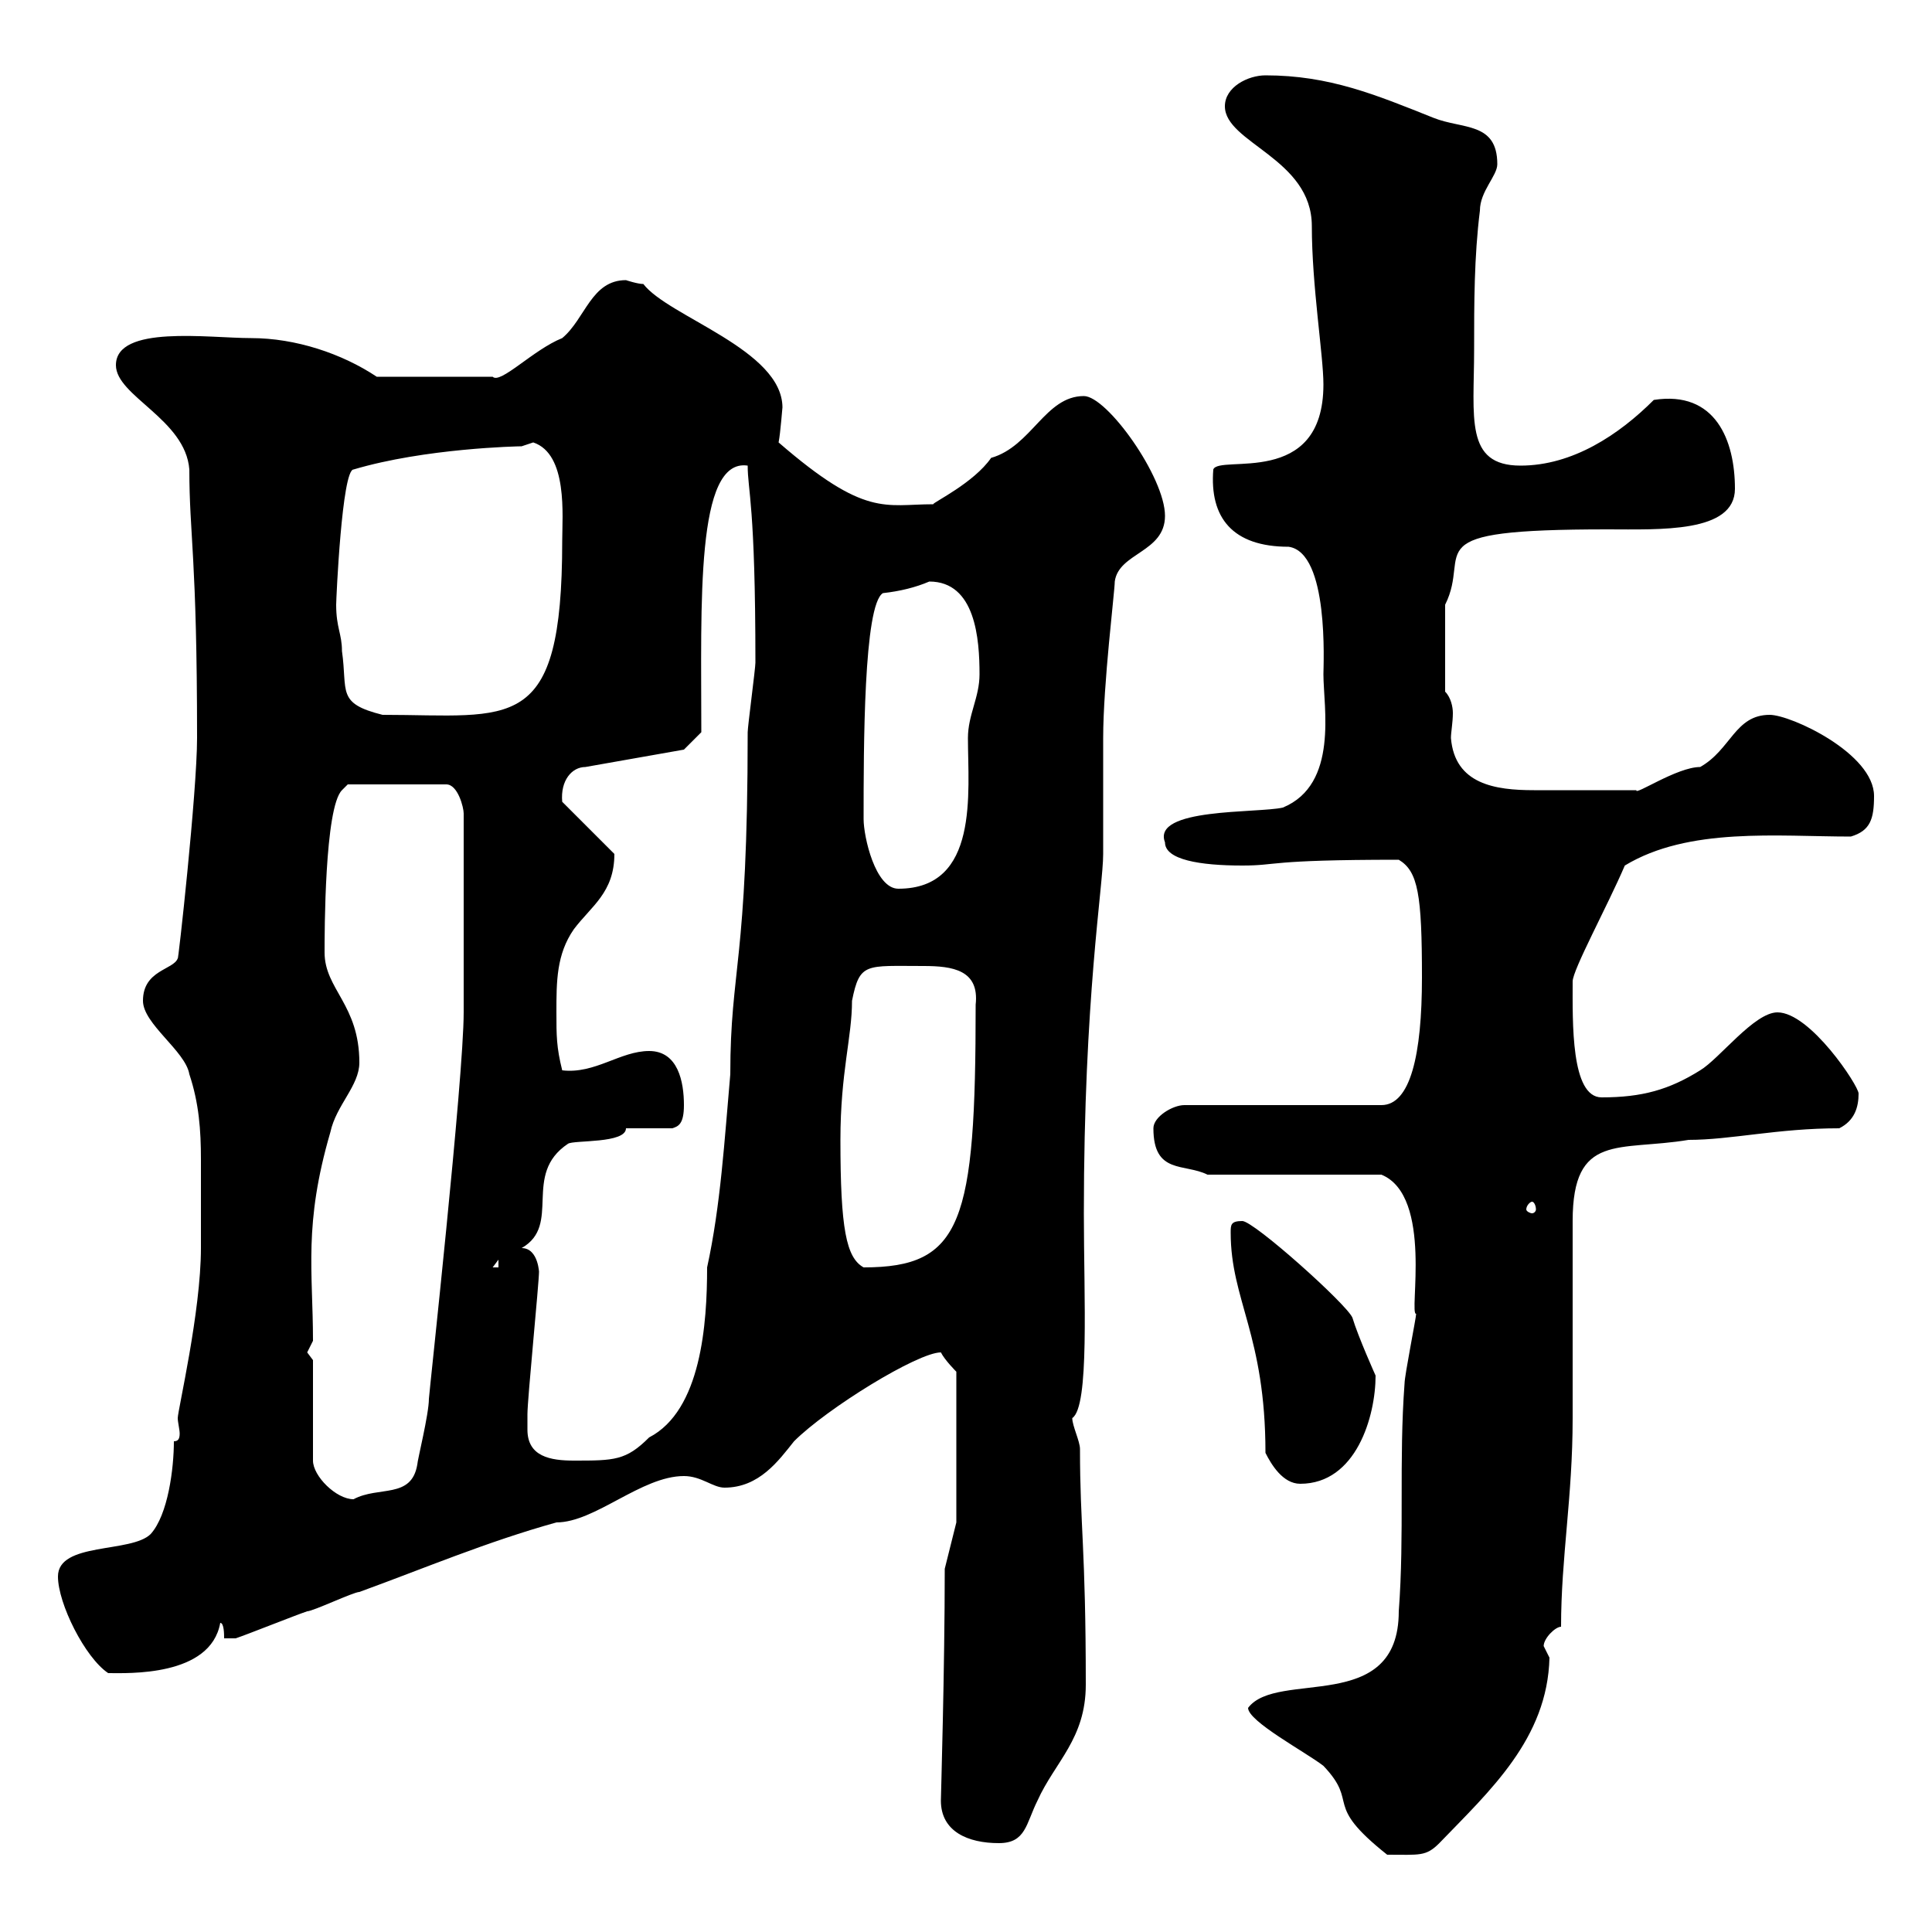 <svg xmlns="http://www.w3.org/2000/svg" xmlns:xlink="http://www.w3.org/1999/xlink" width="300" height="300"><path d="M193.80 265.20C193.80 267.30 202.80 272.10 205.50 274.20C211.20 280.20 205.20 279.90 215.40 288C220.50 288 221.40 288.30 223.50 286.20C231.30 278.10 240.30 270 240.60 257.40C240.60 257.40 239.70 255.60 239.70 255.60C239.70 254.40 241.50 252.60 242.40 252.60C242.40 241.80 244.20 232.50 244.20 220.20C244.20 217.20 244.20 192 244.20 189.60C244.20 175.80 251.40 178.80 262.20 177C268.80 177 276 175.20 285.60 175.20C288 174 288.60 171.90 288.60 169.80C288.60 168.60 281.10 157.20 276 157.20C272.40 157.20 267 164.40 264 166.20C259.20 169.20 255 170.40 248.70 170.40C243.90 170.40 244.20 158.70 244.20 152.40C244.20 150.60 249.60 140.70 252.30 134.40C262.20 128.40 276 129.90 287.40 129.90C290.40 129 291 127.20 291 123.60C291 117 278.10 111 274.80 111C269.40 111 268.80 116.40 264 119.10C260.40 119.10 253.80 123.60 254.10 122.70C249.60 122.70 243 122.70 238.20 122.70C232.20 122.70 225.90 121.80 225.30 114.60C225.30 113.70 225.60 112.20 225.60 110.70C225.60 109.80 225.30 108.30 224.40 107.40L224.40 93.90C228.60 85.50 219 82.20 249.60 82.20C257.70 82.20 269.40 82.80 269.40 75.90C269.40 68.40 266.40 60.60 256.80 62.10C251.40 67.50 244.20 72.30 236.10 72.30C227.40 72.30 228.90 64.80 228.90 54.30C228.90 47.10 228.90 39.90 229.80 32.70C229.80 29.70 232.50 27.30 232.50 25.50C232.50 18.90 227.10 20.10 222.60 18.30C213.60 14.70 206.40 11.70 196.50 11.70C193.80 11.70 190.20 13.50 190.20 16.50C190.20 22.20 203.70 24.60 203.70 35.10C203.70 44.40 205.50 55.20 205.50 59.70C205.50 75.90 189.30 70.50 188.40 72.90C187.80 80.40 191.40 84.90 200.10 84.90C206.40 85.80 205.50 103.20 205.50 104.70C205.50 109.80 207.90 121.80 199.20 125.40C195.30 126.30 178.80 125.40 180.90 130.80C180.90 133.50 186.30 134.40 192.90 134.40C198.60 134.40 196.50 133.50 217.20 133.50C220.20 135.30 220.80 138.90 220.80 151.80C220.80 163.80 219 171.60 214.50 171.60L183.90 171.60C182.10 171.60 179.10 173.40 179.10 175.20C179.10 182.40 183.90 180.60 187.50 182.40L214.50 182.40C222.60 185.70 218.70 204.30 219.90 204C219.90 204.60 218.10 213.60 218.10 214.80C217.20 226.80 218.10 238.20 217.20 250.20C217.20 266.40 198.30 259.20 193.80 265.20ZM146.10 279.60C146.10 284.40 150.30 286.20 155.10 286.20C159.30 286.20 159.30 283.20 161.10 279.60C163.80 273.60 168.60 270 168.60 261.60C168.60 240.30 167.70 237 167.70 225C167.70 223.80 166.50 221.40 166.50 220.20C169.20 218.40 168.30 201.60 168.30 188.40C168.30 154.80 171.30 137.70 171.30 132.60C171.30 130.80 171.30 116.40 171.30 114.60C171.30 106.20 173.10 91.80 173.10 90.30C173.70 85.80 180.90 85.80 180.90 80.10C180.90 74.10 171.90 61.50 168.30 61.50C162.30 61.50 160.20 69.30 153.90 71.10C151.20 75 144.90 78 144.90 78.30C137.40 78.30 134.40 80.40 120.90 68.70C121.20 67.20 121.50 63 121.50 63.30C121.50 54.30 103.80 49.20 99.90 44.10C99 44.10 97.20 43.50 97.20 43.50C91.80 43.50 90.90 49.50 87.30 52.50C82.80 54.30 77.70 59.70 76.50 58.50L58.50 58.50C53.10 54.90 45.90 52.50 39 52.50C32.40 52.50 18 50.40 18 56.70C18 61.50 28.80 65.10 29.40 72.90C29.40 83.10 30.60 86.40 30.60 114.60C30.60 123 27.60 150 27.60 148.80C27 150.60 22.20 150.60 22.20 155.40C22.20 159 28.80 163.20 29.40 166.80C30.90 171.30 31.20 175.50 31.20 180C31.20 184.80 31.20 189.60 31.20 193.80C31.20 203.70 27.60 219 27.60 220.20C27.60 220.80 27.90 222 27.90 222.60C27.90 223.50 27.60 223.80 27 223.80C27 228 26.10 235.20 23.40 238.20C20.40 241.20 9 239.40 9 244.80C9 249 13.20 257.40 16.80 259.80C19.80 259.80 32.70 260.40 34.20 252C34.80 252 34.80 253.80 34.80 254.40L36.60 254.40C38.40 253.80 45.90 250.80 47.70 250.20C48.60 250.20 54.90 247.20 55.80 247.20C65.70 243.60 75.60 239.40 86.40 236.40C92.40 236.40 99.60 229.20 106.20 229.20C108.90 229.20 110.70 231 112.50 231C117.90 231 120.90 226.80 123.30 223.80C128.40 218.70 142.50 210 146.10 210C146.70 211.20 148.50 213 148.50 213L148.50 236.40L146.70 243.60C146.70 259.20 146.10 279 146.10 279.60ZM48.60 211.20C48.60 211.20 47.70 210 47.70 210C47.70 210 48.60 208.20 48.60 208.20C48.60 197.40 47.10 190.20 51.30 175.80C52.20 171.60 55.80 168.60 55.80 165C55.80 156 50.40 153.60 50.40 147.90C50.40 144.90 50.40 125.40 53.10 122.70C53.10 122.70 54 121.80 54 121.80L69.30 121.80C71.10 121.80 72 125.40 72 126.30L72 157.20C72 167.40 66.60 216.60 66.60 217.20C66.60 219.60 64.80 226.80 64.80 227.40C63.90 232.80 58.80 230.70 54.90 232.80C52.20 232.80 48.60 229.20 48.60 226.80ZM191.10 191.40C191.10 201.90 196.50 207.30 196.50 225.60C197.40 227.40 199.20 230.40 201.90 230.40C210.60 230.40 213.60 219.90 213.60 213.60C213.60 213.60 210.90 207.60 210 204.60C209.10 202.50 194.70 189.60 192.90 189.60C191.10 189.60 191.10 190.20 191.10 191.40ZM81.90 222C81.90 221.40 81.90 219.60 81.90 219.60C81.90 217.20 83.70 199.20 83.70 197.40C83.70 198 83.70 193.80 81 193.80C87.30 190.20 81 182.40 88.20 177.60C89.10 177 97.20 177.60 97.20 175.20L104.40 175.20C105.30 174.90 106.20 174.60 106.20 171.60C106.20 168 105.30 163.20 100.80 163.20C96.30 163.20 92.40 166.80 87.30 166.20C86.40 162.60 86.40 160.80 86.40 157.20C86.40 152.40 86.40 148.20 89.10 144.30C91.80 140.70 95.40 138.60 95.40 132.60L87.30 124.50C87 121.20 88.80 119.10 90.90 119.10L106.20 116.40L108.90 113.70C108.90 93.60 108 71.10 116.10 72.30C116.10 76.20 117.30 78.30 117.30 102.90C117.30 103.80 116.10 112.80 116.10 113.70C116.10 149.70 113.40 150.30 113.40 166.80C112.50 177 111.90 187.20 109.80 196.80C109.80 205.50 108.90 219 100.80 223.20C97.20 226.80 95.40 226.80 89.10 226.80C85.50 226.80 81.90 226.20 81.90 222ZM77.40 195.60L77.40 196.80L76.50 196.80ZM130.50 177C130.50 166.50 132.30 161.10 132.30 155.40C133.50 149.40 134.40 150 143.40 150C147.90 150 152.10 150.60 151.50 156C151.50 189.90 149.40 196.80 134.10 196.80C131.40 195.30 130.50 190.80 130.50 177ZM237.90 186.60C238.20 186.60 238.50 187.20 238.50 187.80C238.50 188.10 238.20 188.40 237.90 188.40C237.60 188.40 237 188.10 237 187.80C237 187.20 237.60 186.60 237.90 186.60ZM134.10 127.20C134.10 116.10 134.10 93.90 137.10 92.10C139.80 91.80 142.20 91.20 144.30 90.30C151.50 90.30 152.10 99.30 152.10 104.70C152.10 108.30 150.30 111 150.30 114.60C150.30 123 152.10 138 139.50 138C135.90 138 134.10 129.90 134.10 127.20ZM52.20 93.90C52.20 93 53.10 72.90 54.90 72.90C66 69.60 80.40 69.30 81 69.30C81 69.30 82.80 68.70 82.80 68.70C88.20 70.50 87.30 80.10 87.30 84C87.30 114.30 79.50 111 59.40 111C52.20 109.20 54 107.40 53.10 101.10C53.10 98.40 52.20 97.50 52.20 93.90Z"/></svg>